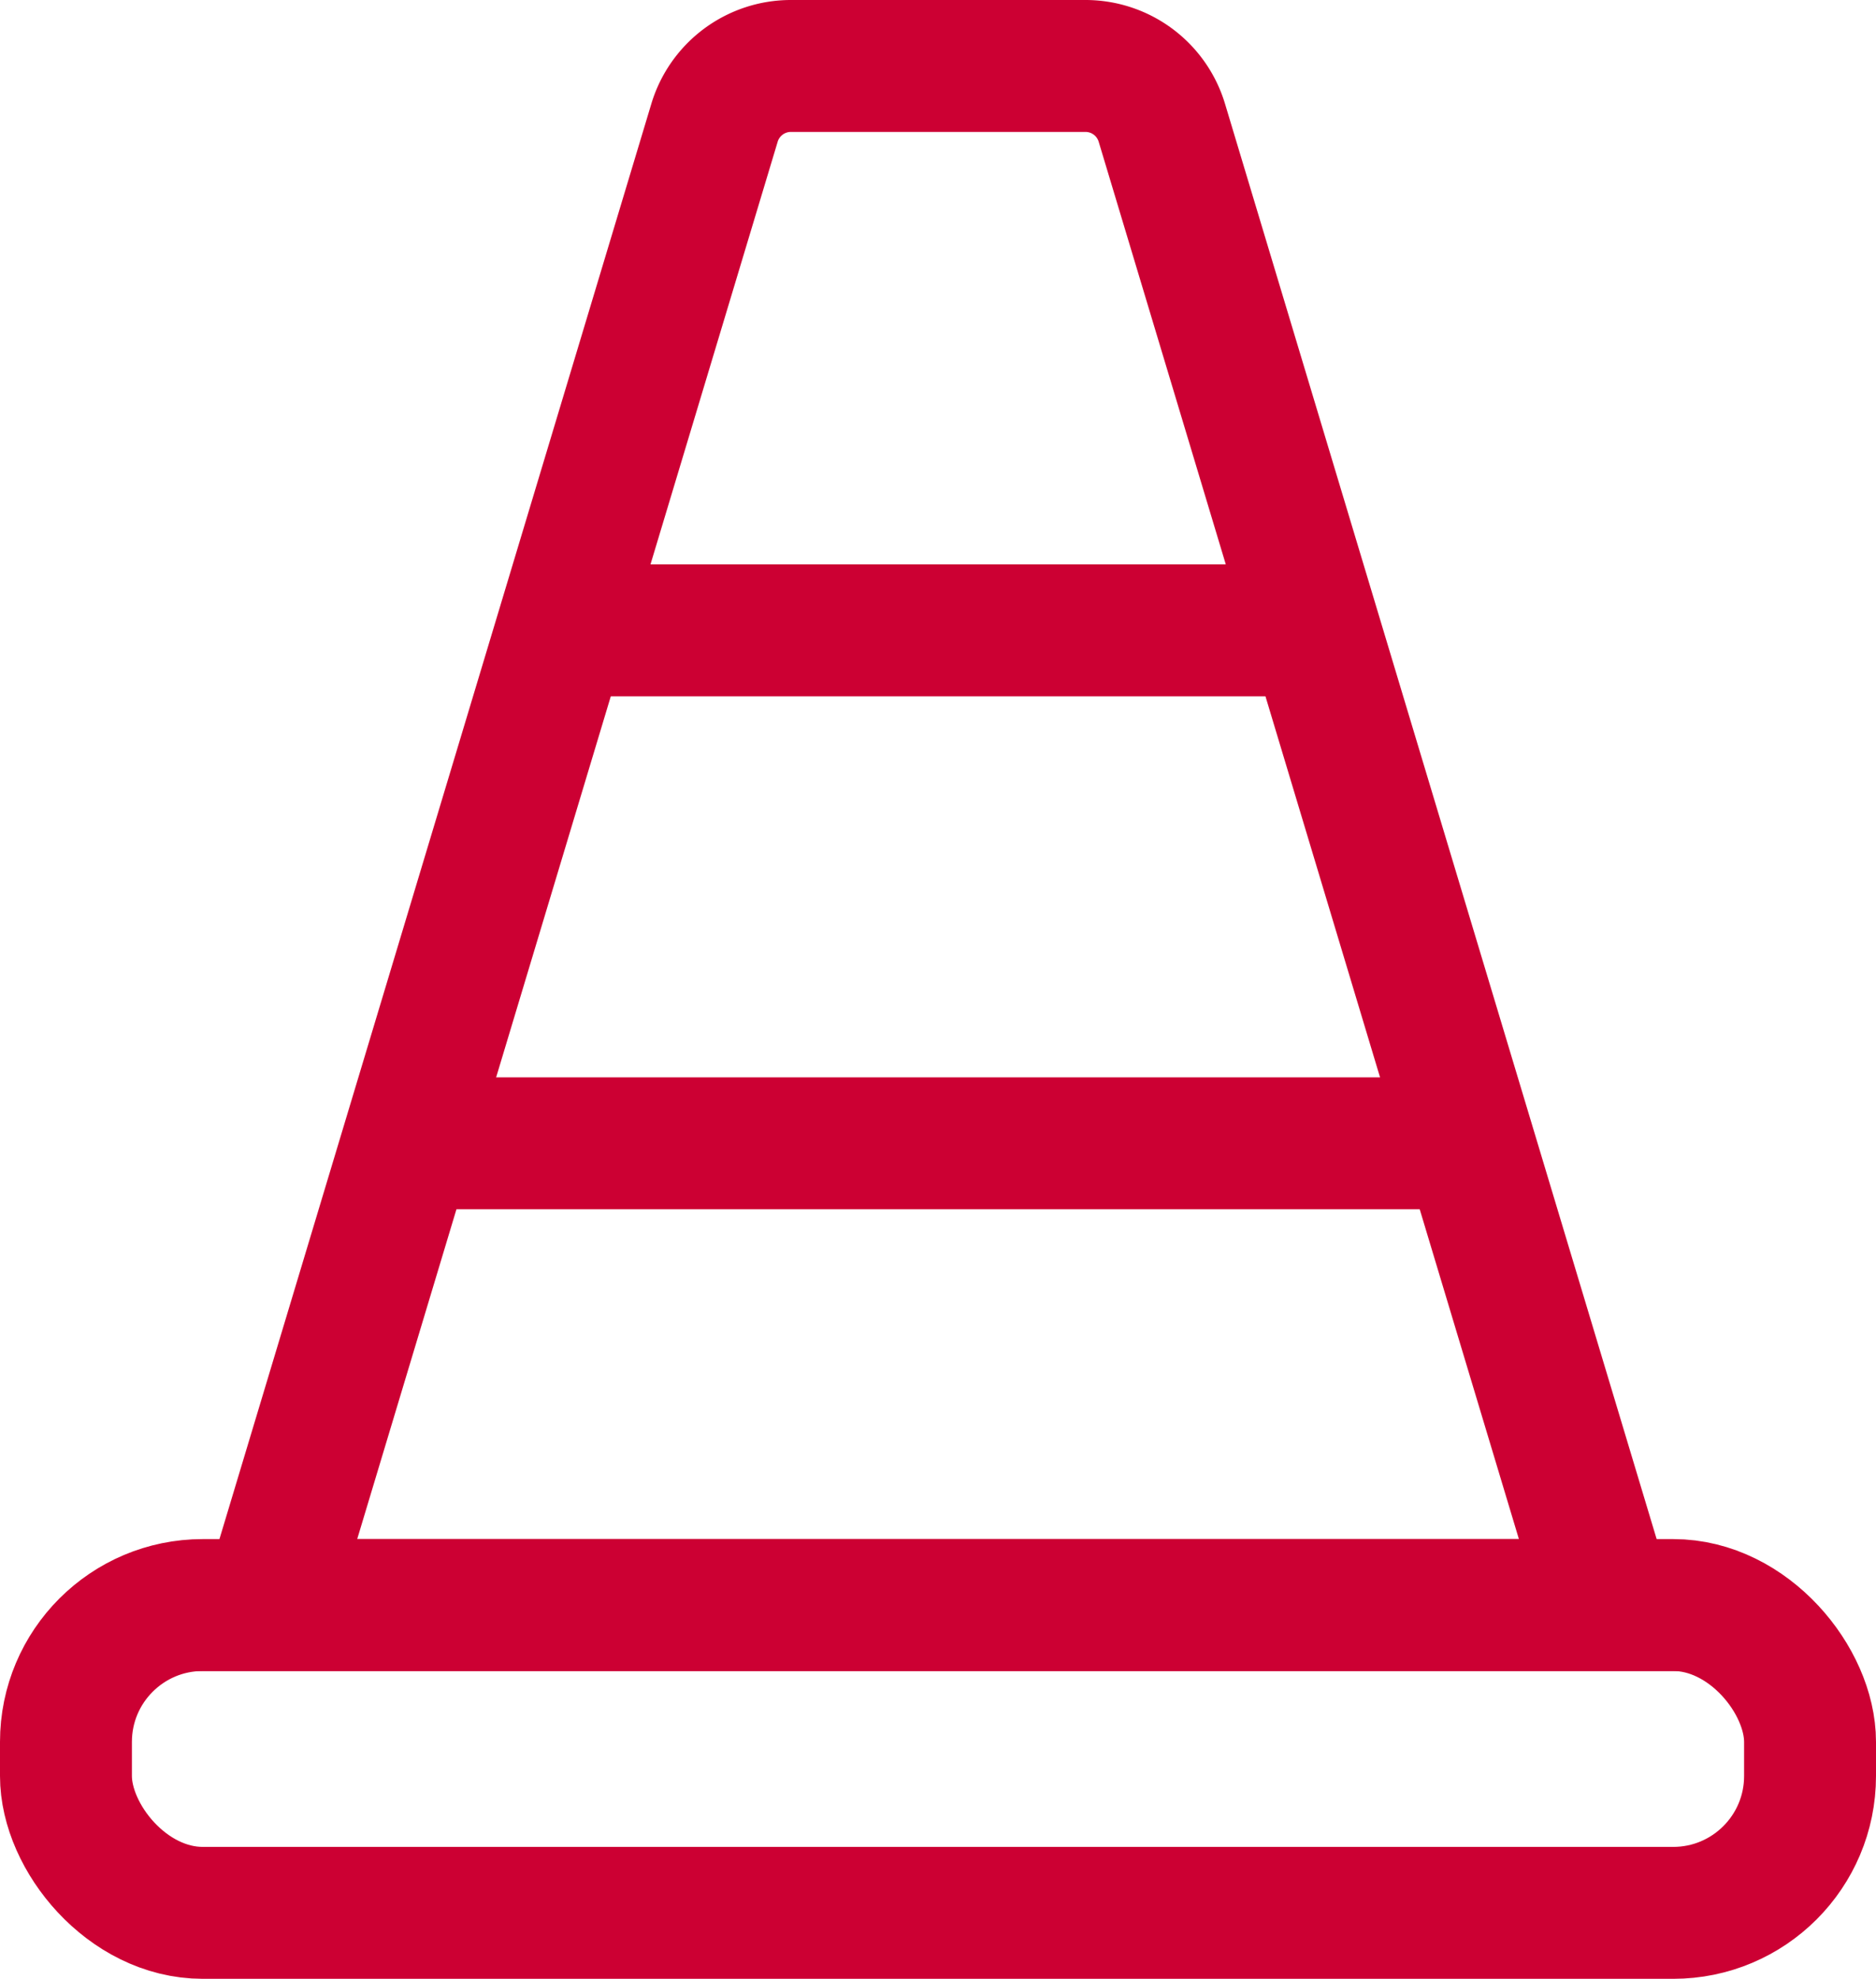 <svg xmlns="http://www.w3.org/2000/svg" viewBox="0 0 21.333 22.5">
  <g id="icon_工事" transform="translate(-2.25 -2.25)">
    <path id="パス_12980" data-name="パス 12980" d="M12.866,3h3.352a.907.907,0,0,1,.869.646L22.156,20.5H6.928L12,3.646A.907.907,0,0,1,12.866,3Z" transform="translate(-1.625 0)" fill="none" stroke="#c03" stroke-width="1.5"/>
    <rect id="長方形_9091" data-name="長方形 9091" width="19.833" height="3.5" rx="1.556" transform="translate(3 20.5)" fill="none" stroke="#c03" stroke-width="1.5"/>
    <path id="パス_12981" data-name="パス 12981" d="M9,24H21.25" transform="translate(-2.5 -8.75)" fill="none" stroke="#c03" stroke-width="1.5"/>
    <path id="パス_12982" data-name="パス 12982" d="M13,14h8.167" transform="translate(-4.167 -4.583)" fill="none" stroke="#c03" stroke-width="1.5"/>
  </g>
</svg>
